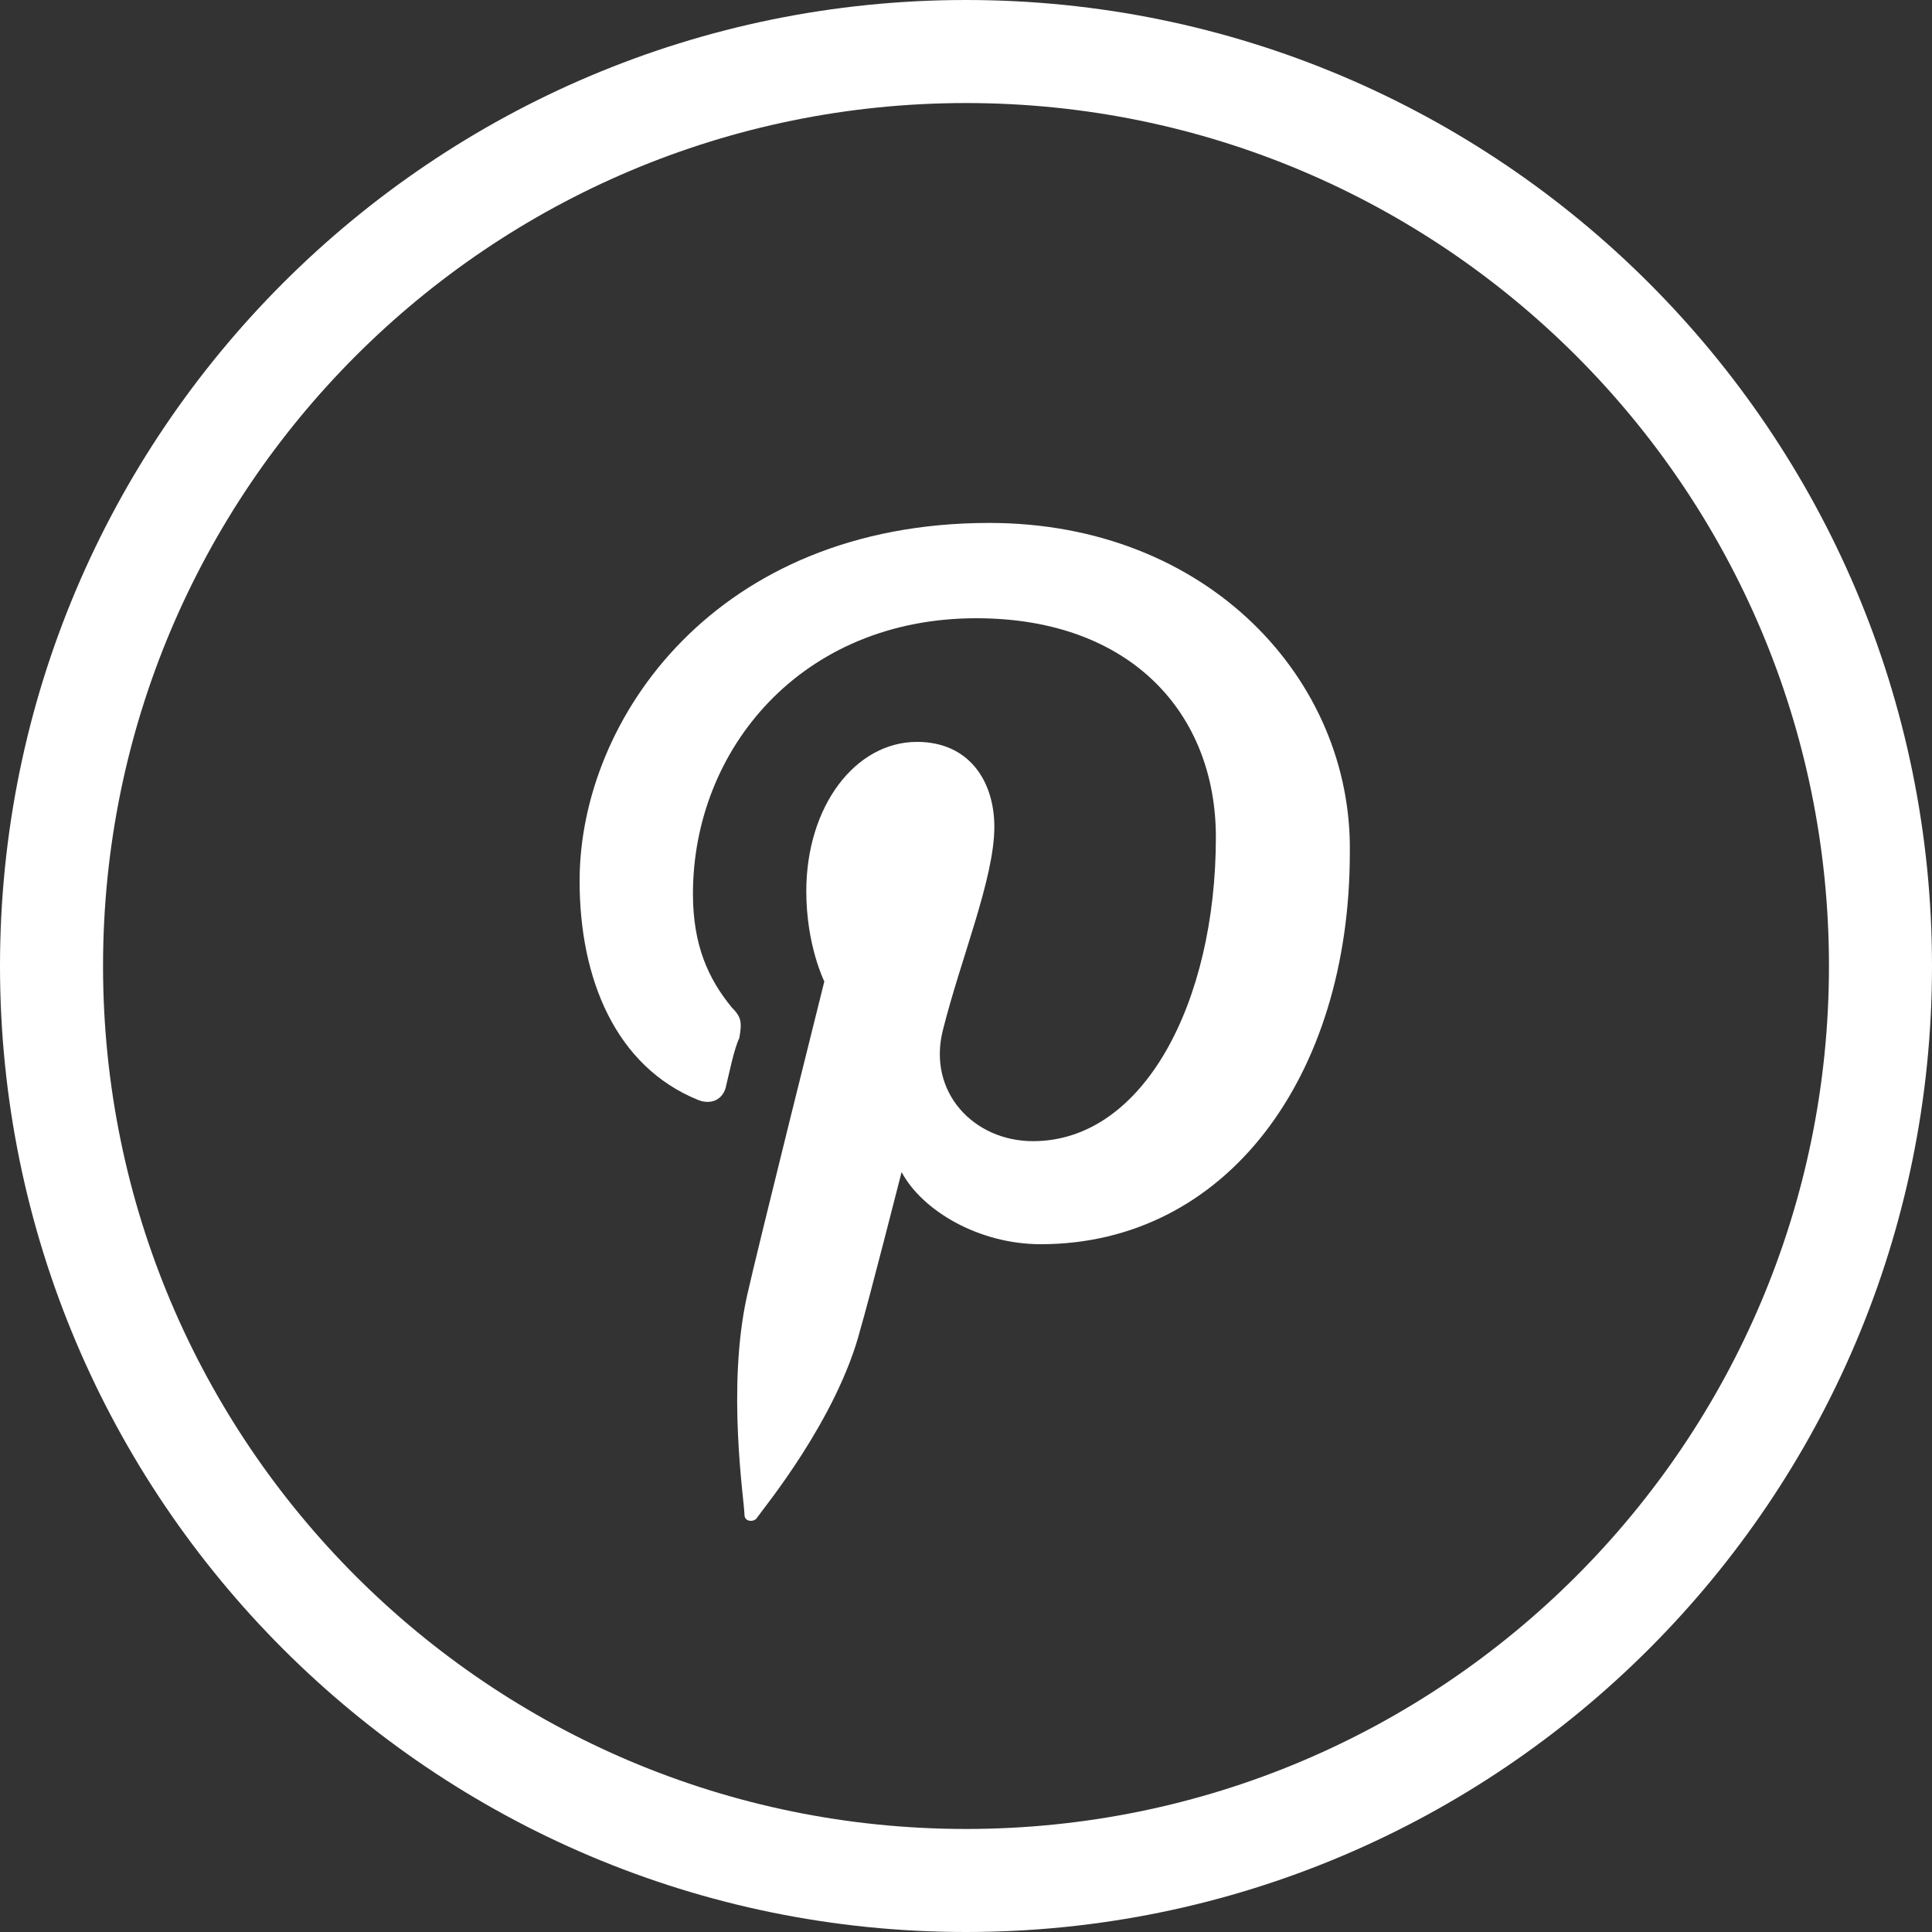 <?xml version="1.0" encoding="utf-8"?>
<!-- Generator: Adobe Illustrator 22.1.0, SVG Export Plug-In . SVG Version: 6.00 Build 0)  -->
<svg version="1.1" id="Layer_1" xmlns="http://www.w3.org/2000/svg" xmlns:xlink="http://www.w3.org/1999/xlink" x="0px" y="0px"
	 viewBox="0 0 75 75" style="enable-background:new 0 0 75 75;" xml:space="preserve">
<rect x="0" y="0" width="75" height="75" fill="#333333" stroke="none"/>
<style type="text/css">
	.st0{fill:#ffffff;}
</style>
<g id="pinterest">
	<g>
		<path class="st0" d="M37.5,4C56,4,71,19,71,37.5S56,71,37.5,71S4,56,4,37.5S19,4,37.5,4 M37.5,0C16.8,0,0,16.8,0,37.5
			S16.8,75,37.5,75S75,58.2,75,37.5S58.2,0,37.5,0L37.5,0z"/>
	</g>
	<path class="st0" d="M38.4,20.3c-10.6,0-15.9,7.6-15.9,13.9c0,3.8,1.4,7.2,4.6,8.5c0.5,0.2,1,0,1.1-0.6c0.1-0.4,0.3-1.4,0.5-1.8
		c0.1-0.6,0.1-0.8-0.3-1.2c-0.9-1.1-1.5-2.4-1.5-4.4c0-5.6,4.2-10.7,11-10.7c6,0,9.3,3.7,9.3,8.5c0,6.4-2.8,11.8-7.1,11.8
		c-2.3,0-4.1-1.9-3.5-4.3c0.7-2.8,2-5.9,2-7.9c0-1.8-1-3.3-3-3.3c-2.4,0-4.3,2.5-4.3,5.8c0,2.1,0.7,3.5,0.7,3.5S29.4,48.5,29,50.3
		c-0.8,3.6-0.1,8-0.1,8.5c0,0.3,0.4,0.3,0.5,0.1c0.2-0.3,3.1-3.8,4-7.3c0.3-1,1.6-6.1,1.6-6.1c0.8,1.5,3,2.8,5.4,2.8
		c7.2,0,12-6.5,12-15.2C52.5,26.4,46.9,20.3,38.4,20.3z"/>
</g>
</svg>
